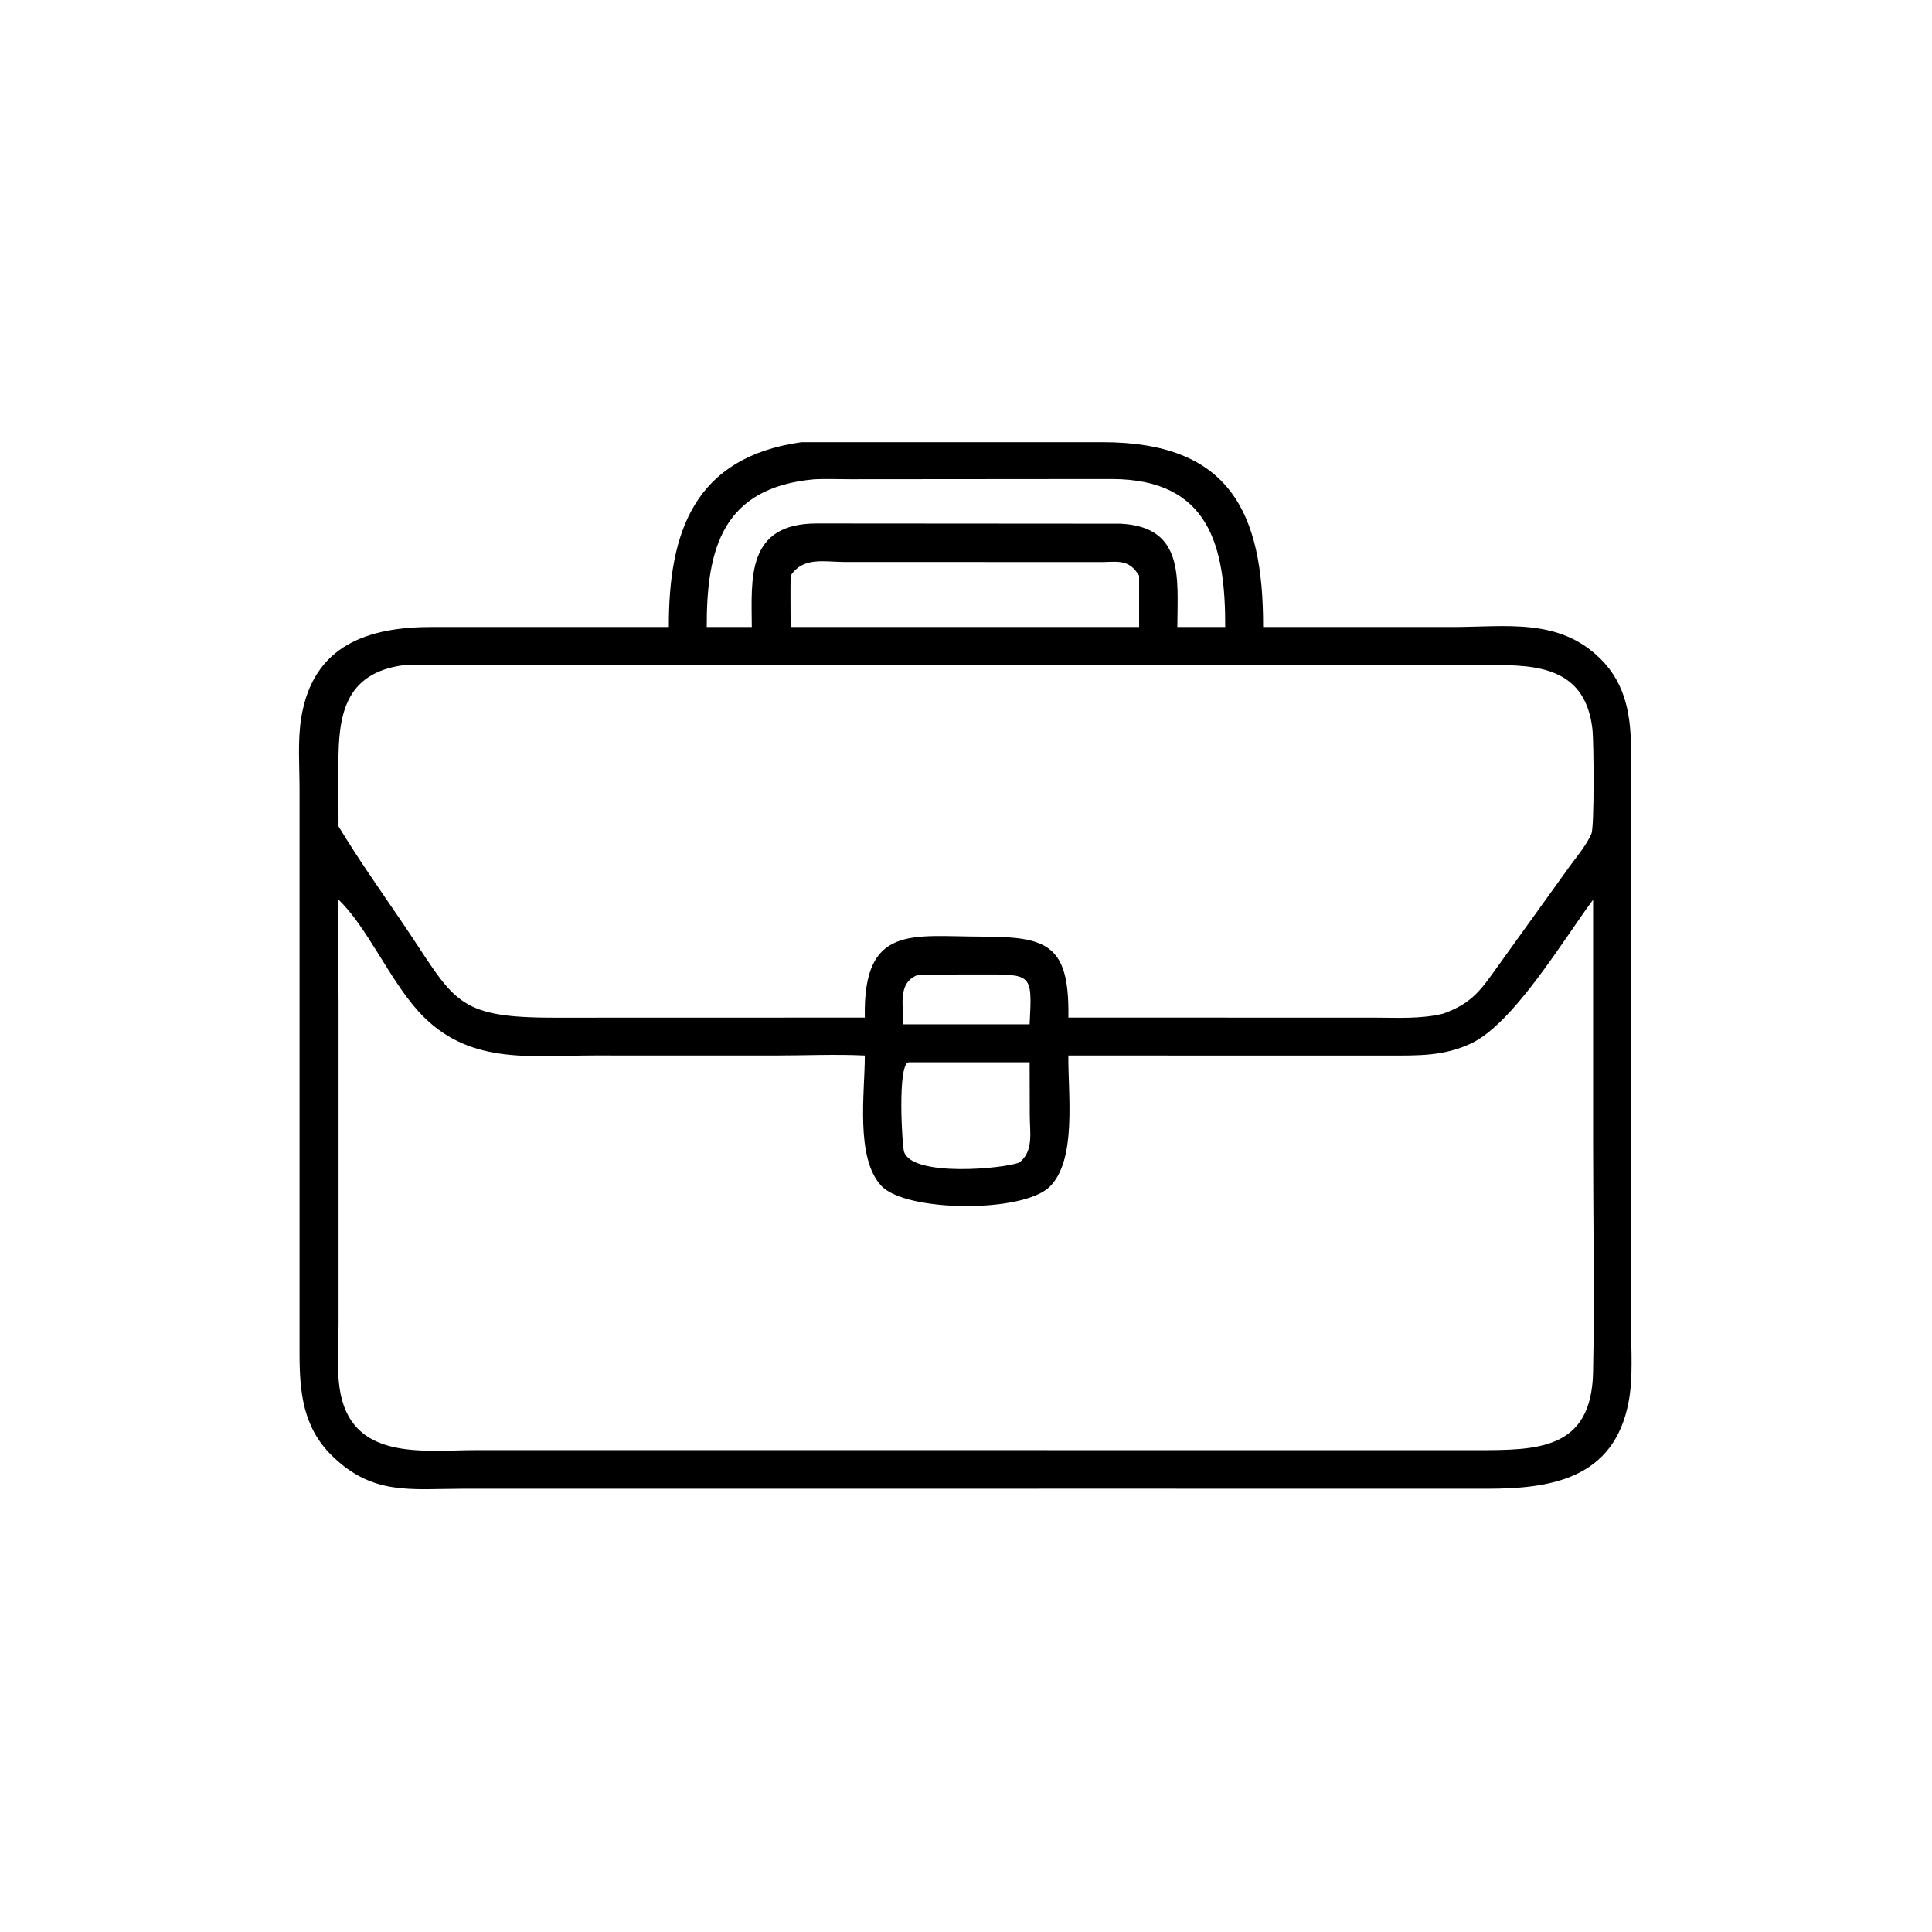 <?xml version="1.0" encoding="UTF-8"?> <svg xmlns="http://www.w3.org/2000/svg" width="46" height="46" viewBox="0 0 46 46" fill="none"><path d="M15.925 14.929C15.917 12.659 16.54 10.886 19.078 10.529L26.254 10.528C29.26 10.53 30.081 12.175 30.074 14.929L34.589 14.929C35.864 14.928 37.12 14.705 38.108 15.688C38.729 16.305 38.833 17.071 38.835 17.907L38.835 31.556C38.835 32.146 38.886 32.796 38.777 33.376C38.429 35.222 36.904 35.446 35.403 35.446L26.86 35.445L11.013 35.446C9.772 35.448 8.867 35.61 7.897 34.652C7.214 33.978 7.133 33.148 7.132 32.24L7.132 18.79C7.132 18.239 7.084 17.635 7.172 17.092C7.455 15.339 8.789 14.929 10.285 14.928L15.925 14.929ZM19.391 11.411C17.212 11.607 16.822 13.048 16.827 14.929H17.9C17.895 13.79 17.756 12.46 19.453 12.463L26.676 12.468C28.201 12.542 28.037 13.752 28.032 14.929H29.172C29.177 12.996 28.792 11.41 26.468 11.405L20.221 11.41C19.946 11.41 19.666 11.398 19.391 11.411ZM26.277 13.382L20.083 13.38C19.614 13.376 19.119 13.256 18.824 13.707C18.818 14.114 18.823 14.521 18.824 14.929H19.733H27.122V13.707C26.896 13.337 26.667 13.368 26.277 13.382ZM9.621 15.836C8.179 16.023 8.057 17.075 8.058 18.204L8.06 19.676C8.529 20.45 9.054 21.195 9.563 21.943C10.845 23.827 10.792 24.236 13.242 24.23L20.591 24.228C20.544 22.005 21.714 22.298 23.358 22.3C24.907 22.302 25.456 22.468 25.438 24.174L25.437 24.228L32.722 24.229C33.263 24.23 33.838 24.265 34.366 24.133C35.072 23.878 35.274 23.547 35.692 22.965L37.359 20.646C37.537 20.402 37.768 20.13 37.89 19.854C37.964 19.689 37.947 17.65 37.916 17.37C37.738 15.765 36.399 15.832 35.229 15.835L9.621 15.836ZM8.06 21.421C8.028 22.22 8.061 23.032 8.061 23.832L8.061 31.54C8.06 32.027 8.016 32.554 8.083 33.035C8.329 34.802 10.071 34.528 11.328 34.527L35.135 34.528C36.588 34.528 37.89 34.535 37.93 32.678C37.968 30.874 37.931 29.061 37.931 27.256V21.421C37.208 22.397 36.032 24.374 35.017 24.848C34.372 25.148 33.772 25.132 33.075 25.132L25.437 25.131C25.427 26.053 25.645 27.617 24.991 28.257C24.352 28.884 21.576 28.861 20.986 28.236C20.358 27.569 20.593 26.001 20.591 25.131C19.882 25.098 19.156 25.131 18.446 25.131L14.149 25.13C12.586 25.131 11.128 25.365 9.964 24.081C9.265 23.309 8.729 22.054 8.06 21.421ZM21.88 23.203C21.348 23.383 21.521 23.94 21.498 24.388H24.271H24.515C24.577 23.18 24.579 23.199 23.37 23.201L21.88 23.203ZM21.634 25.293C21.363 25.334 21.478 27.287 21.526 27.426C21.732 28.037 23.94 27.822 24.271 27.678C24.617 27.413 24.518 26.947 24.518 26.556L24.515 25.293H21.634Z" fill="black"></path></svg> 